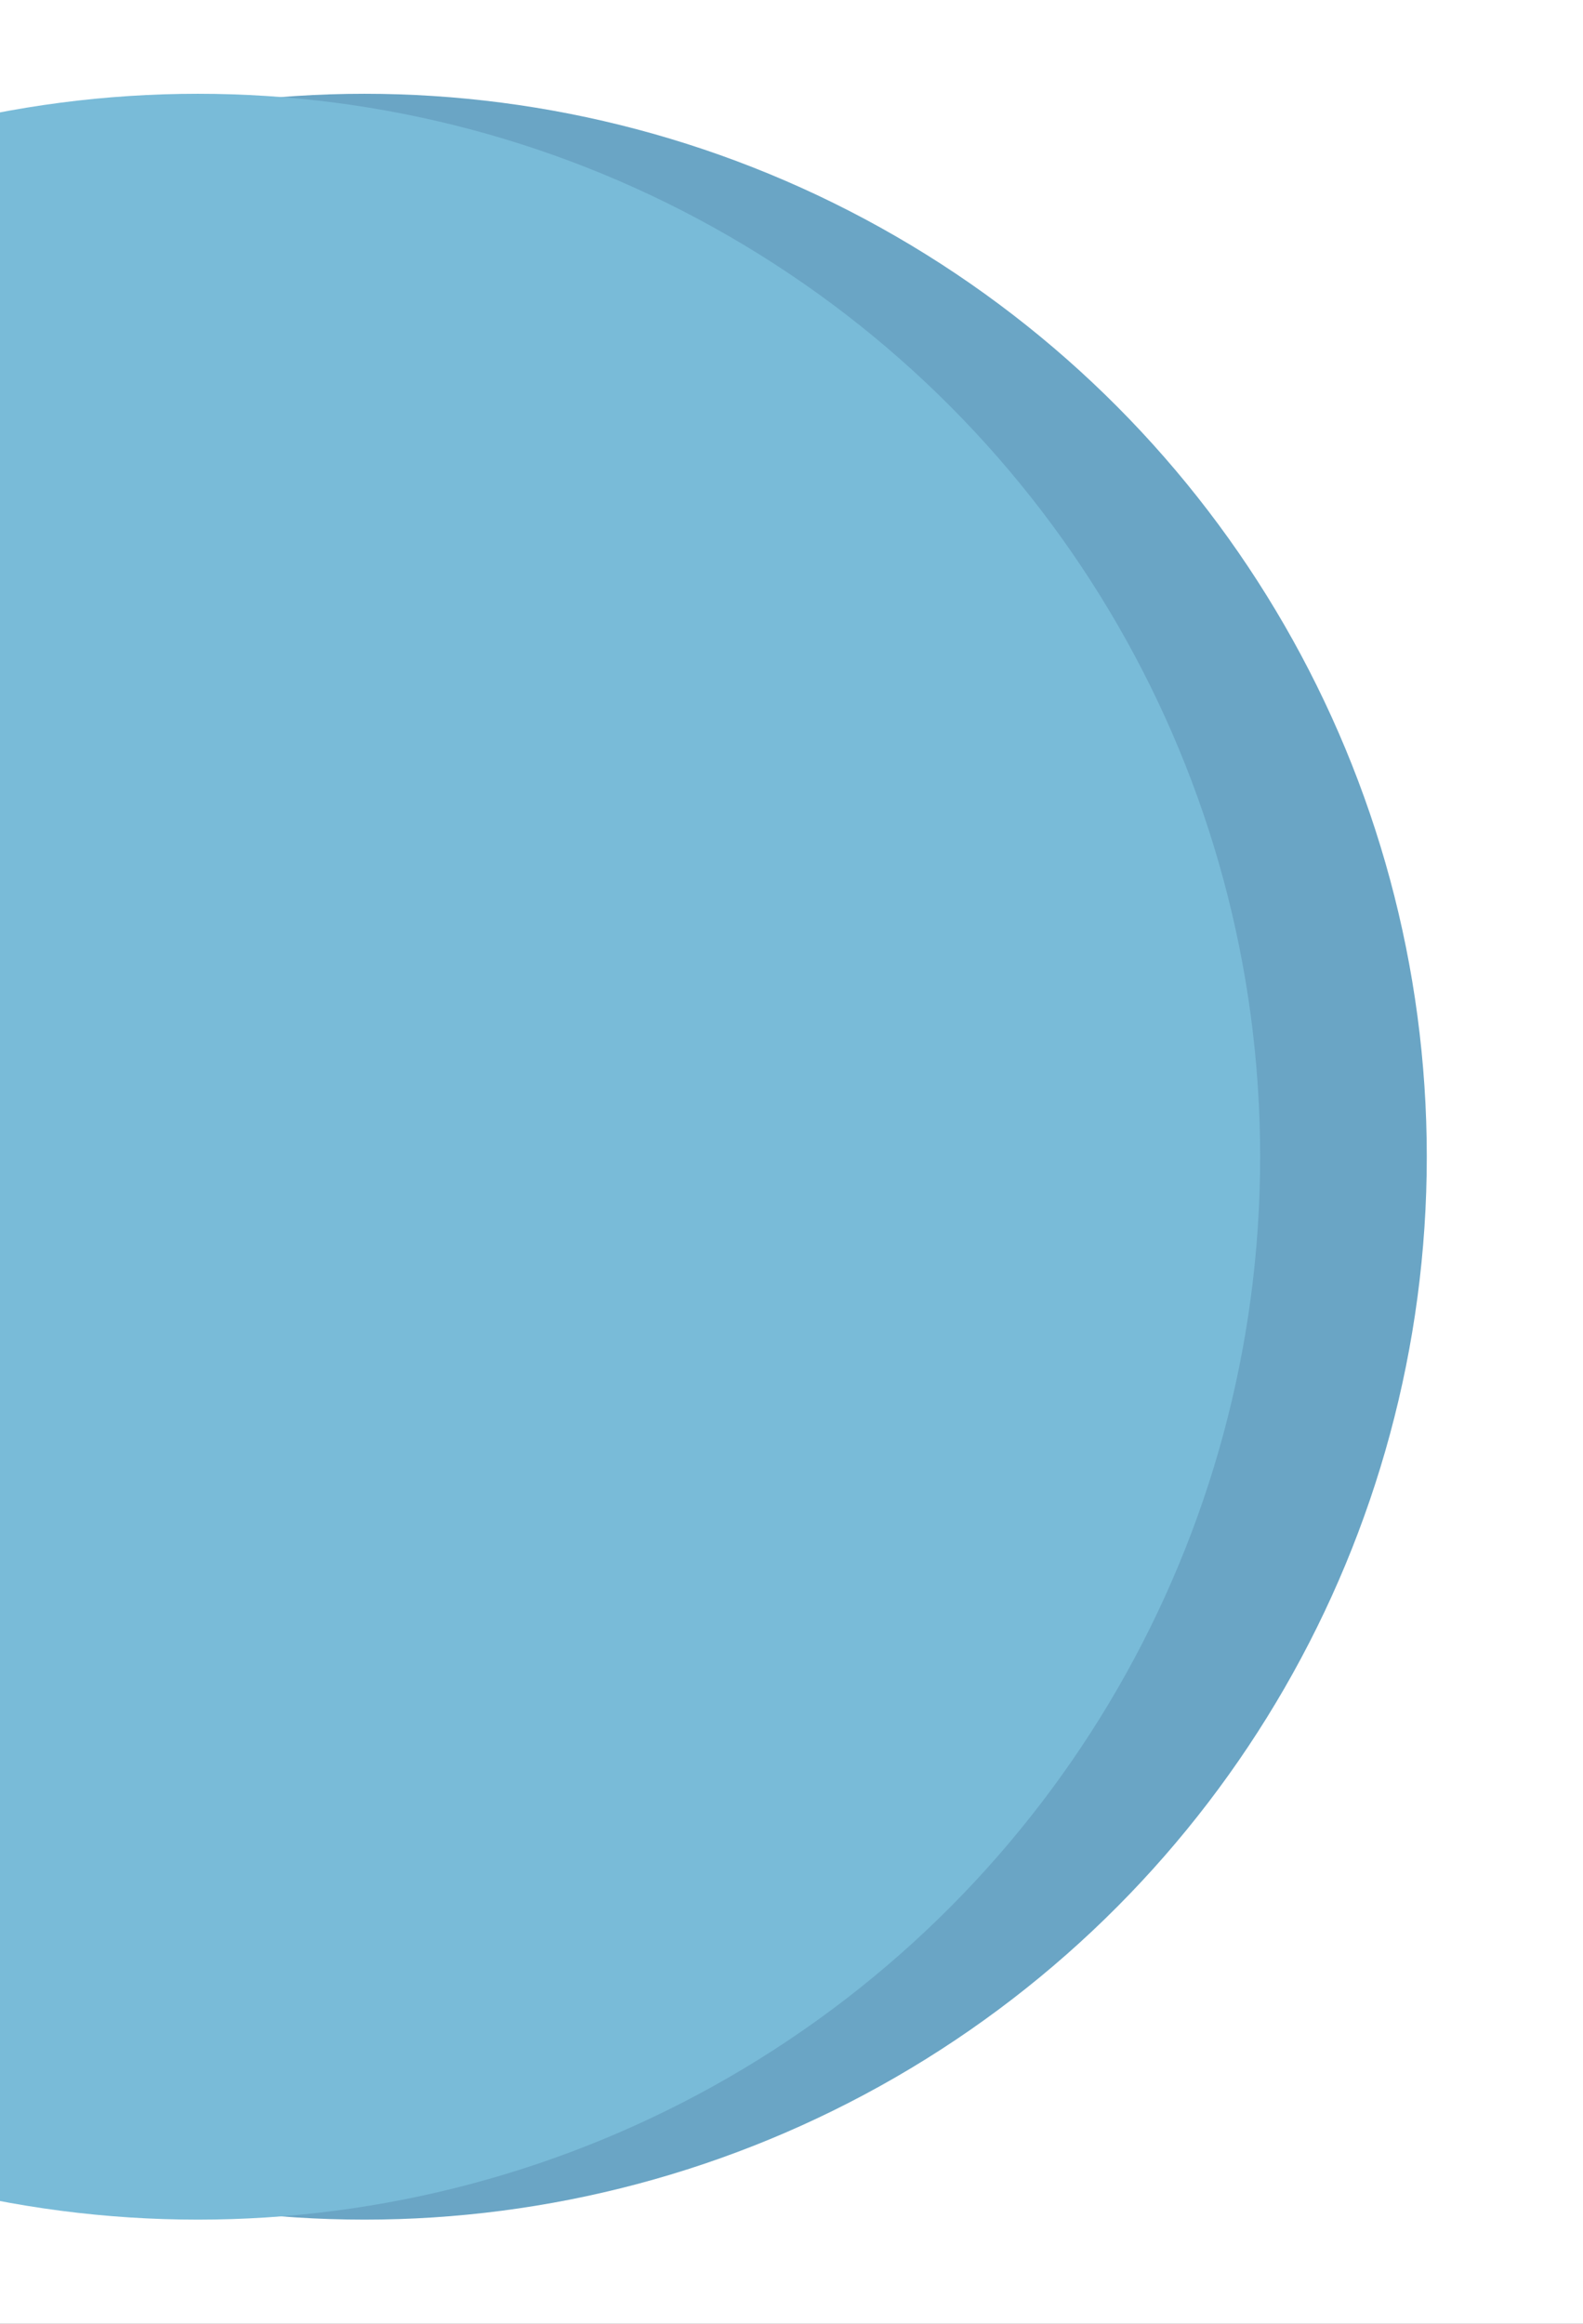 <svg fill="none" height="223" viewBox="0 0 152 223" width="152" xmlns="http://www.w3.org/2000/svg" xmlns:xlink="http://www.w3.org/1999/xlink"><rect x="0" y="0" width="152" height="223" fill="#333333" stroke="none"/><clipPath id="a"><path d="m0 0h152v223h-152z"/></clipPath><g clip-path="url(#a)"><path d="m0 0h152v223h-152z" fill="#fff"/><circle cx="35" cy="111" fill="#6aa5c5" r="102"/><circle cx="19" cy="111" fill="#79bbd8" r="102"/></g></svg>